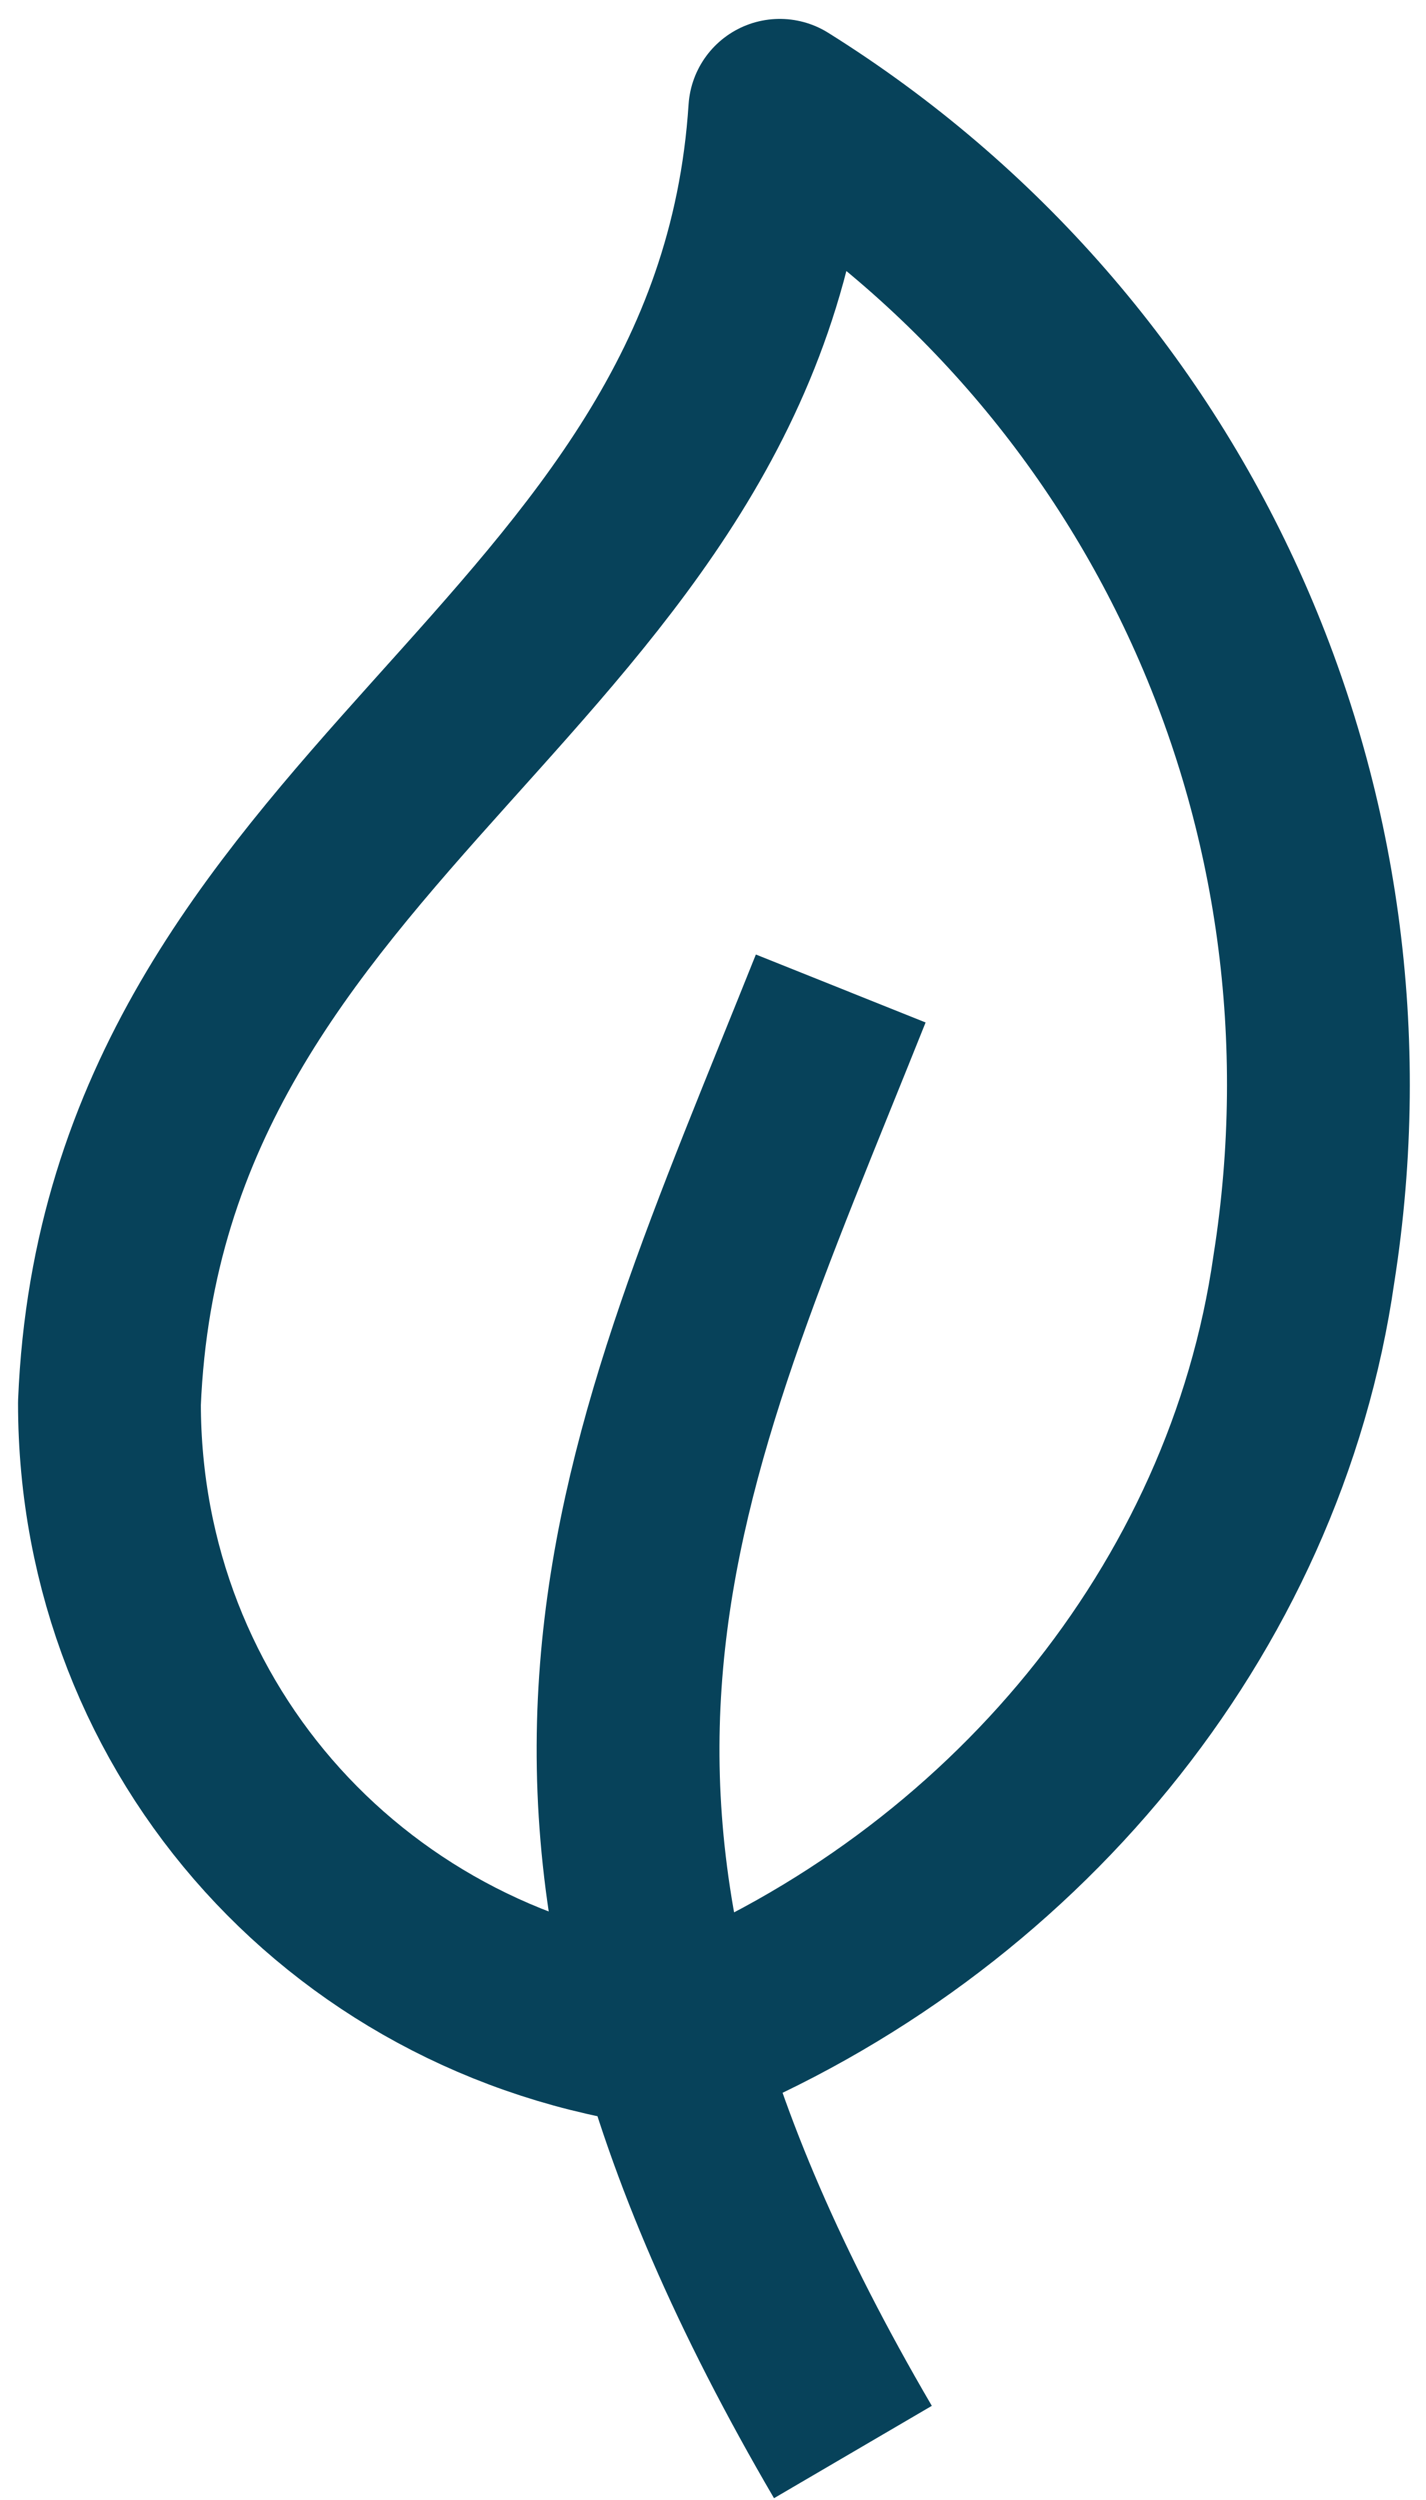 <?xml version="1.0" encoding="UTF-8"?>
<svg xmlns="http://www.w3.org/2000/svg" xmlns:xlink="http://www.w3.org/1999/xlink" version="1.1" id="Layer_1" x="0px" y="0px" viewBox="0 0 11.7 20.5" style="enable-background:new 0 0 11.7 20.5;" xml:space="preserve">
<style type="text/css">
	.st0{fill:none;stroke:#07425A;stroke-width:1.5;stroke-linejoin:round;}
</style>
<g id="icon-login-esg-learning-small" transform="translate(-1846.502 -282.195)">
	<path id="Path_2257" class="st0" d="M1852.1,298.9c-2.7-0.3-4.7-2.5-4.7-5.2c0.2-4.9,5.2-6,5.5-10.6c3.2,2,4.9,5.7,4.3,9.5   C1856.8,295.4,1854.8,297.8,1852.1,298.9z"></path>
	<path id="Path_2258" class="st0" d="M1853.5,302.3c-3.1-5.3-1.7-8-0.1-12"></path>
</g>
</svg>
